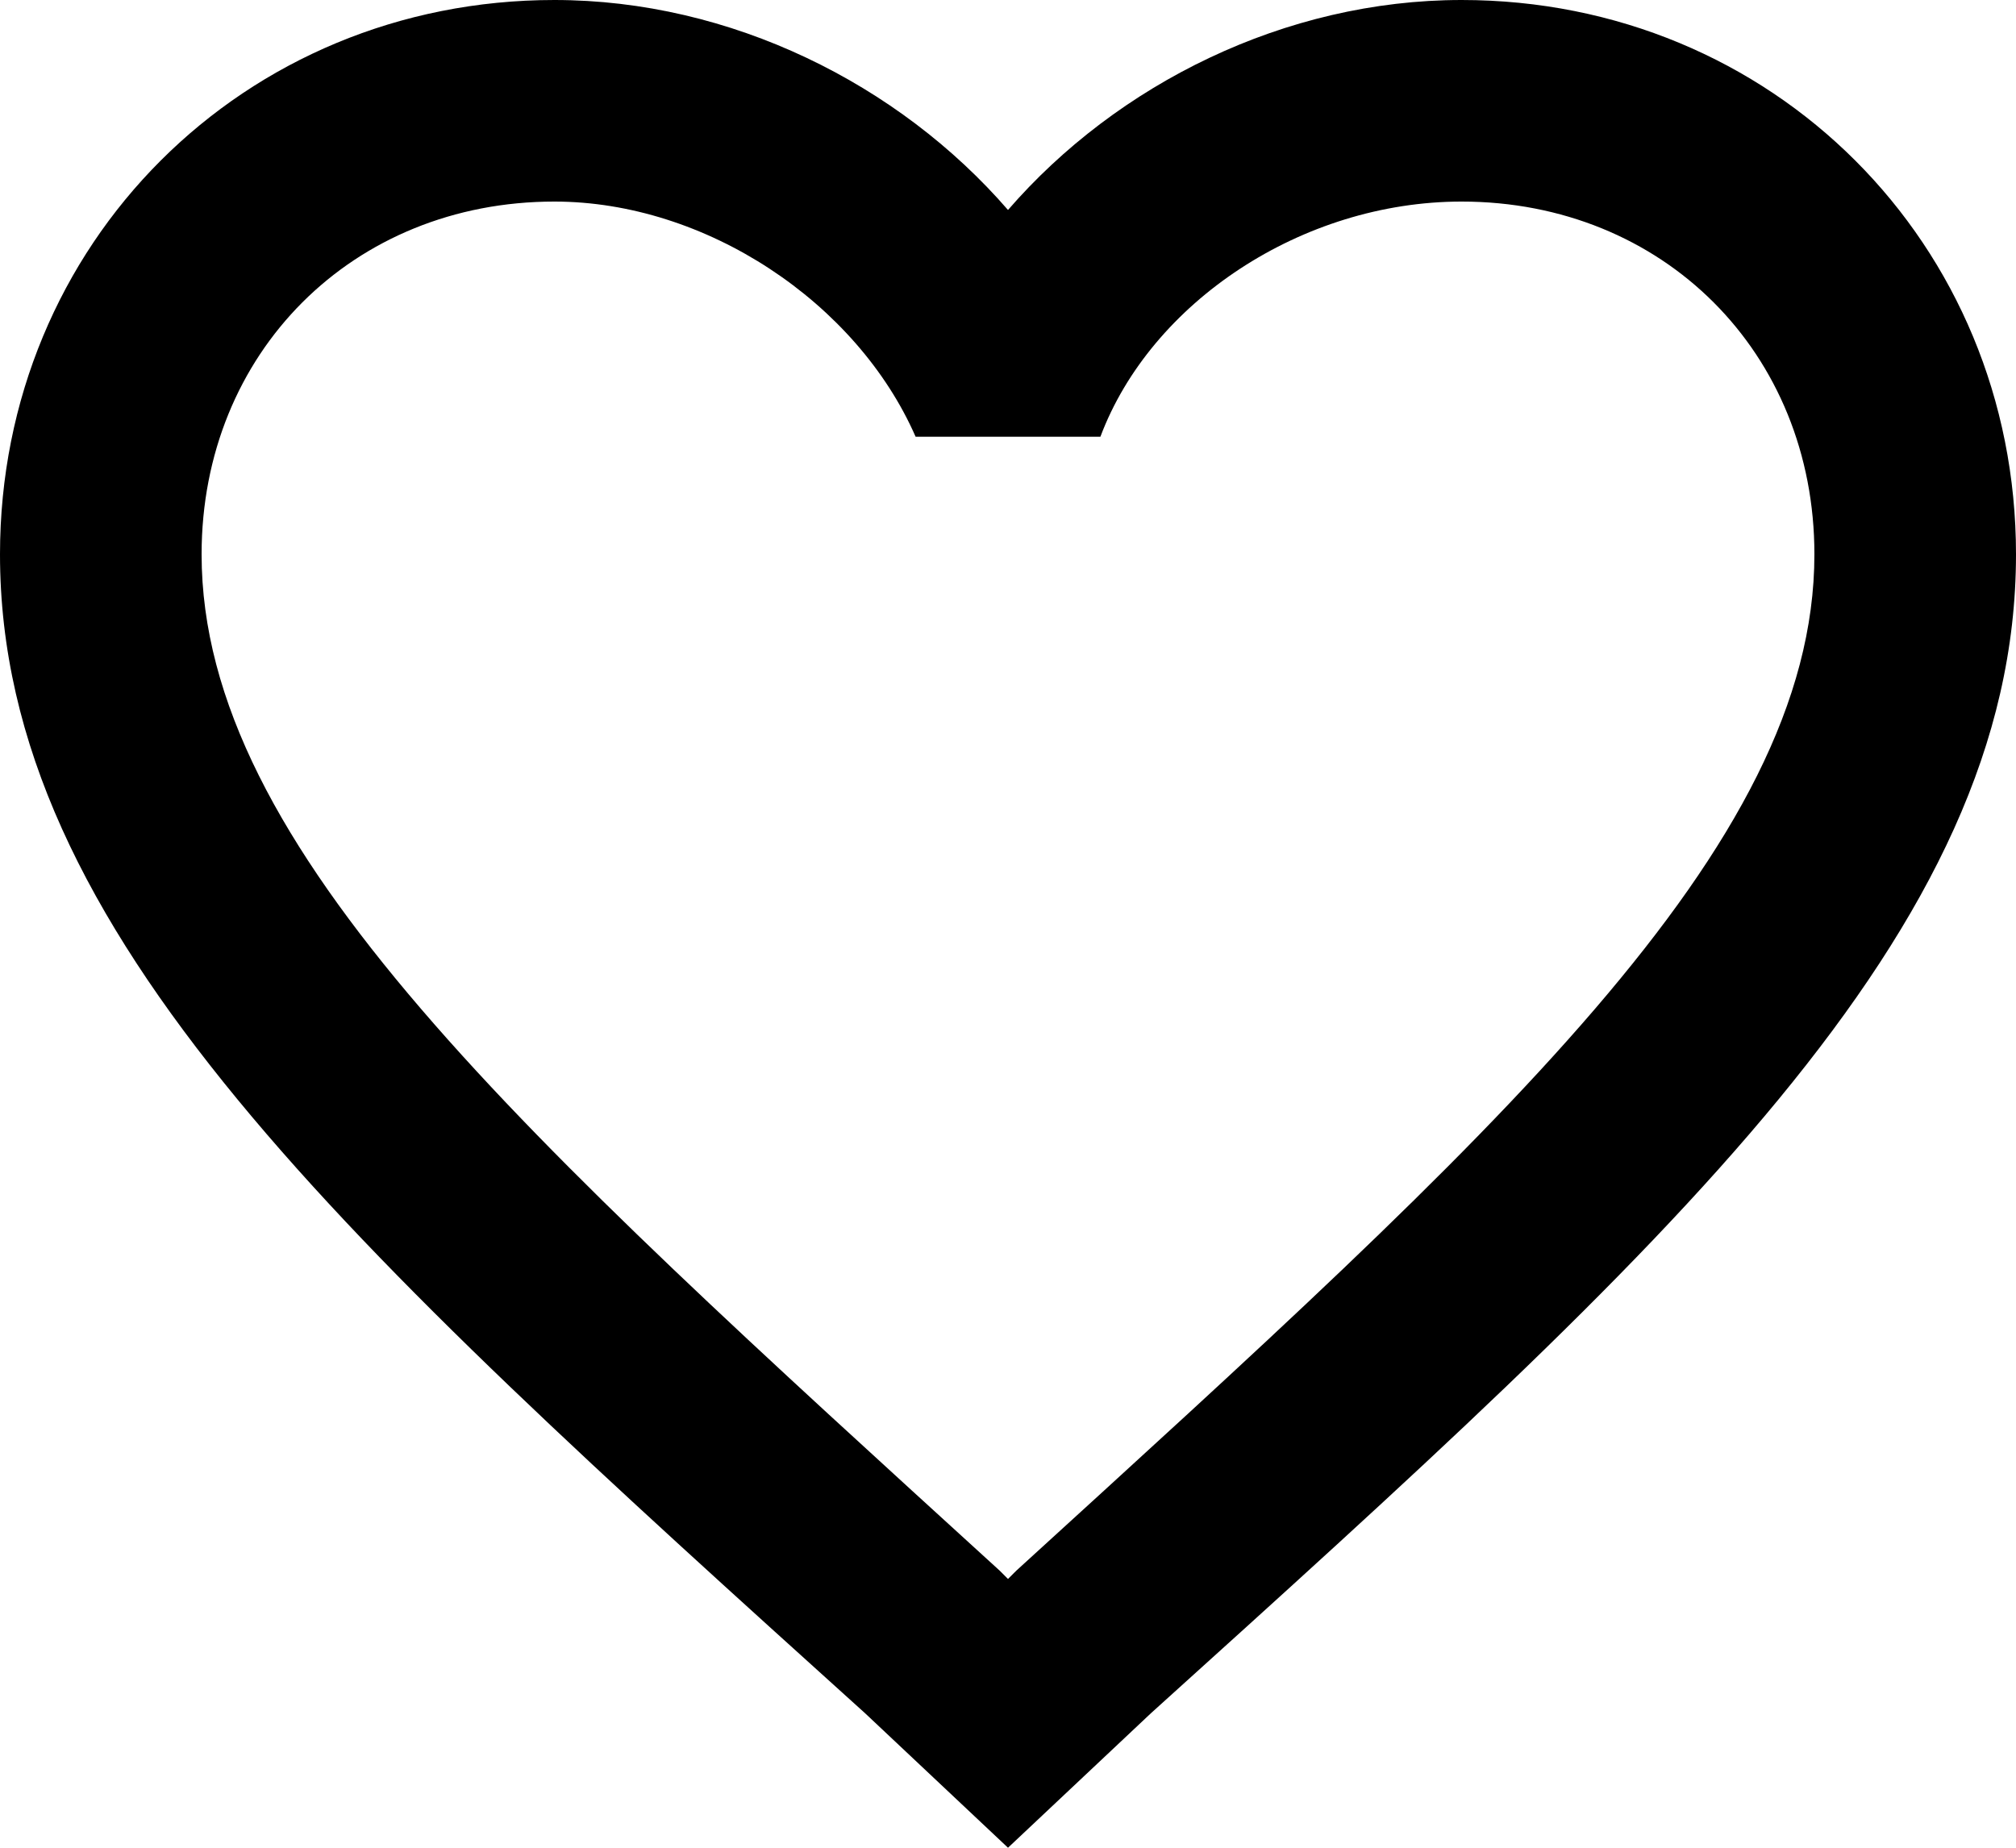 <?xml version="1.0" encoding="utf-8"?>
<!-- Generator: Adobe Illustrator 26.2.1, SVG Export Plug-In . SVG Version: 6.00 Build 0)  -->
<svg version="1.1" id="Ebene_1" xmlns="http://www.w3.org/2000/svg" xmlns:xlink="http://www.w3.org/1999/xlink" x="0px" y="0px"
	 viewBox="0 0 24 22" style="enable-background:new 0 0 24 22;" xml:space="preserve">
<path d="M12.1,18.7L12,18.8l-0.1-0.1c-5.7-5.2-9.5-8.6-9.5-12.1c0-2.4,1.8-4.2,4.2-4.2c1.8,0,3.6,1.2,4.3,2.8h2.2
	c0.6-1.6,2.4-2.8,4.3-2.8c2.4,0,4.2,1.8,4.2,4.2C21.6,10.1,17.8,13.5,12.1,18.7 M17.4,0c-2.1,0-4.1,1-5.4,2.5C10.7,1,8.7,0,6.6,0
	C2.9,0,0,2.9,0,6.6c0,4.5,4.1,8.2,10.3,13.8L12,22l1.7-1.6C19.9,14.8,24,11.1,24,6.6C24,2.9,21.1,0,17.4,0z"/>
</svg>

